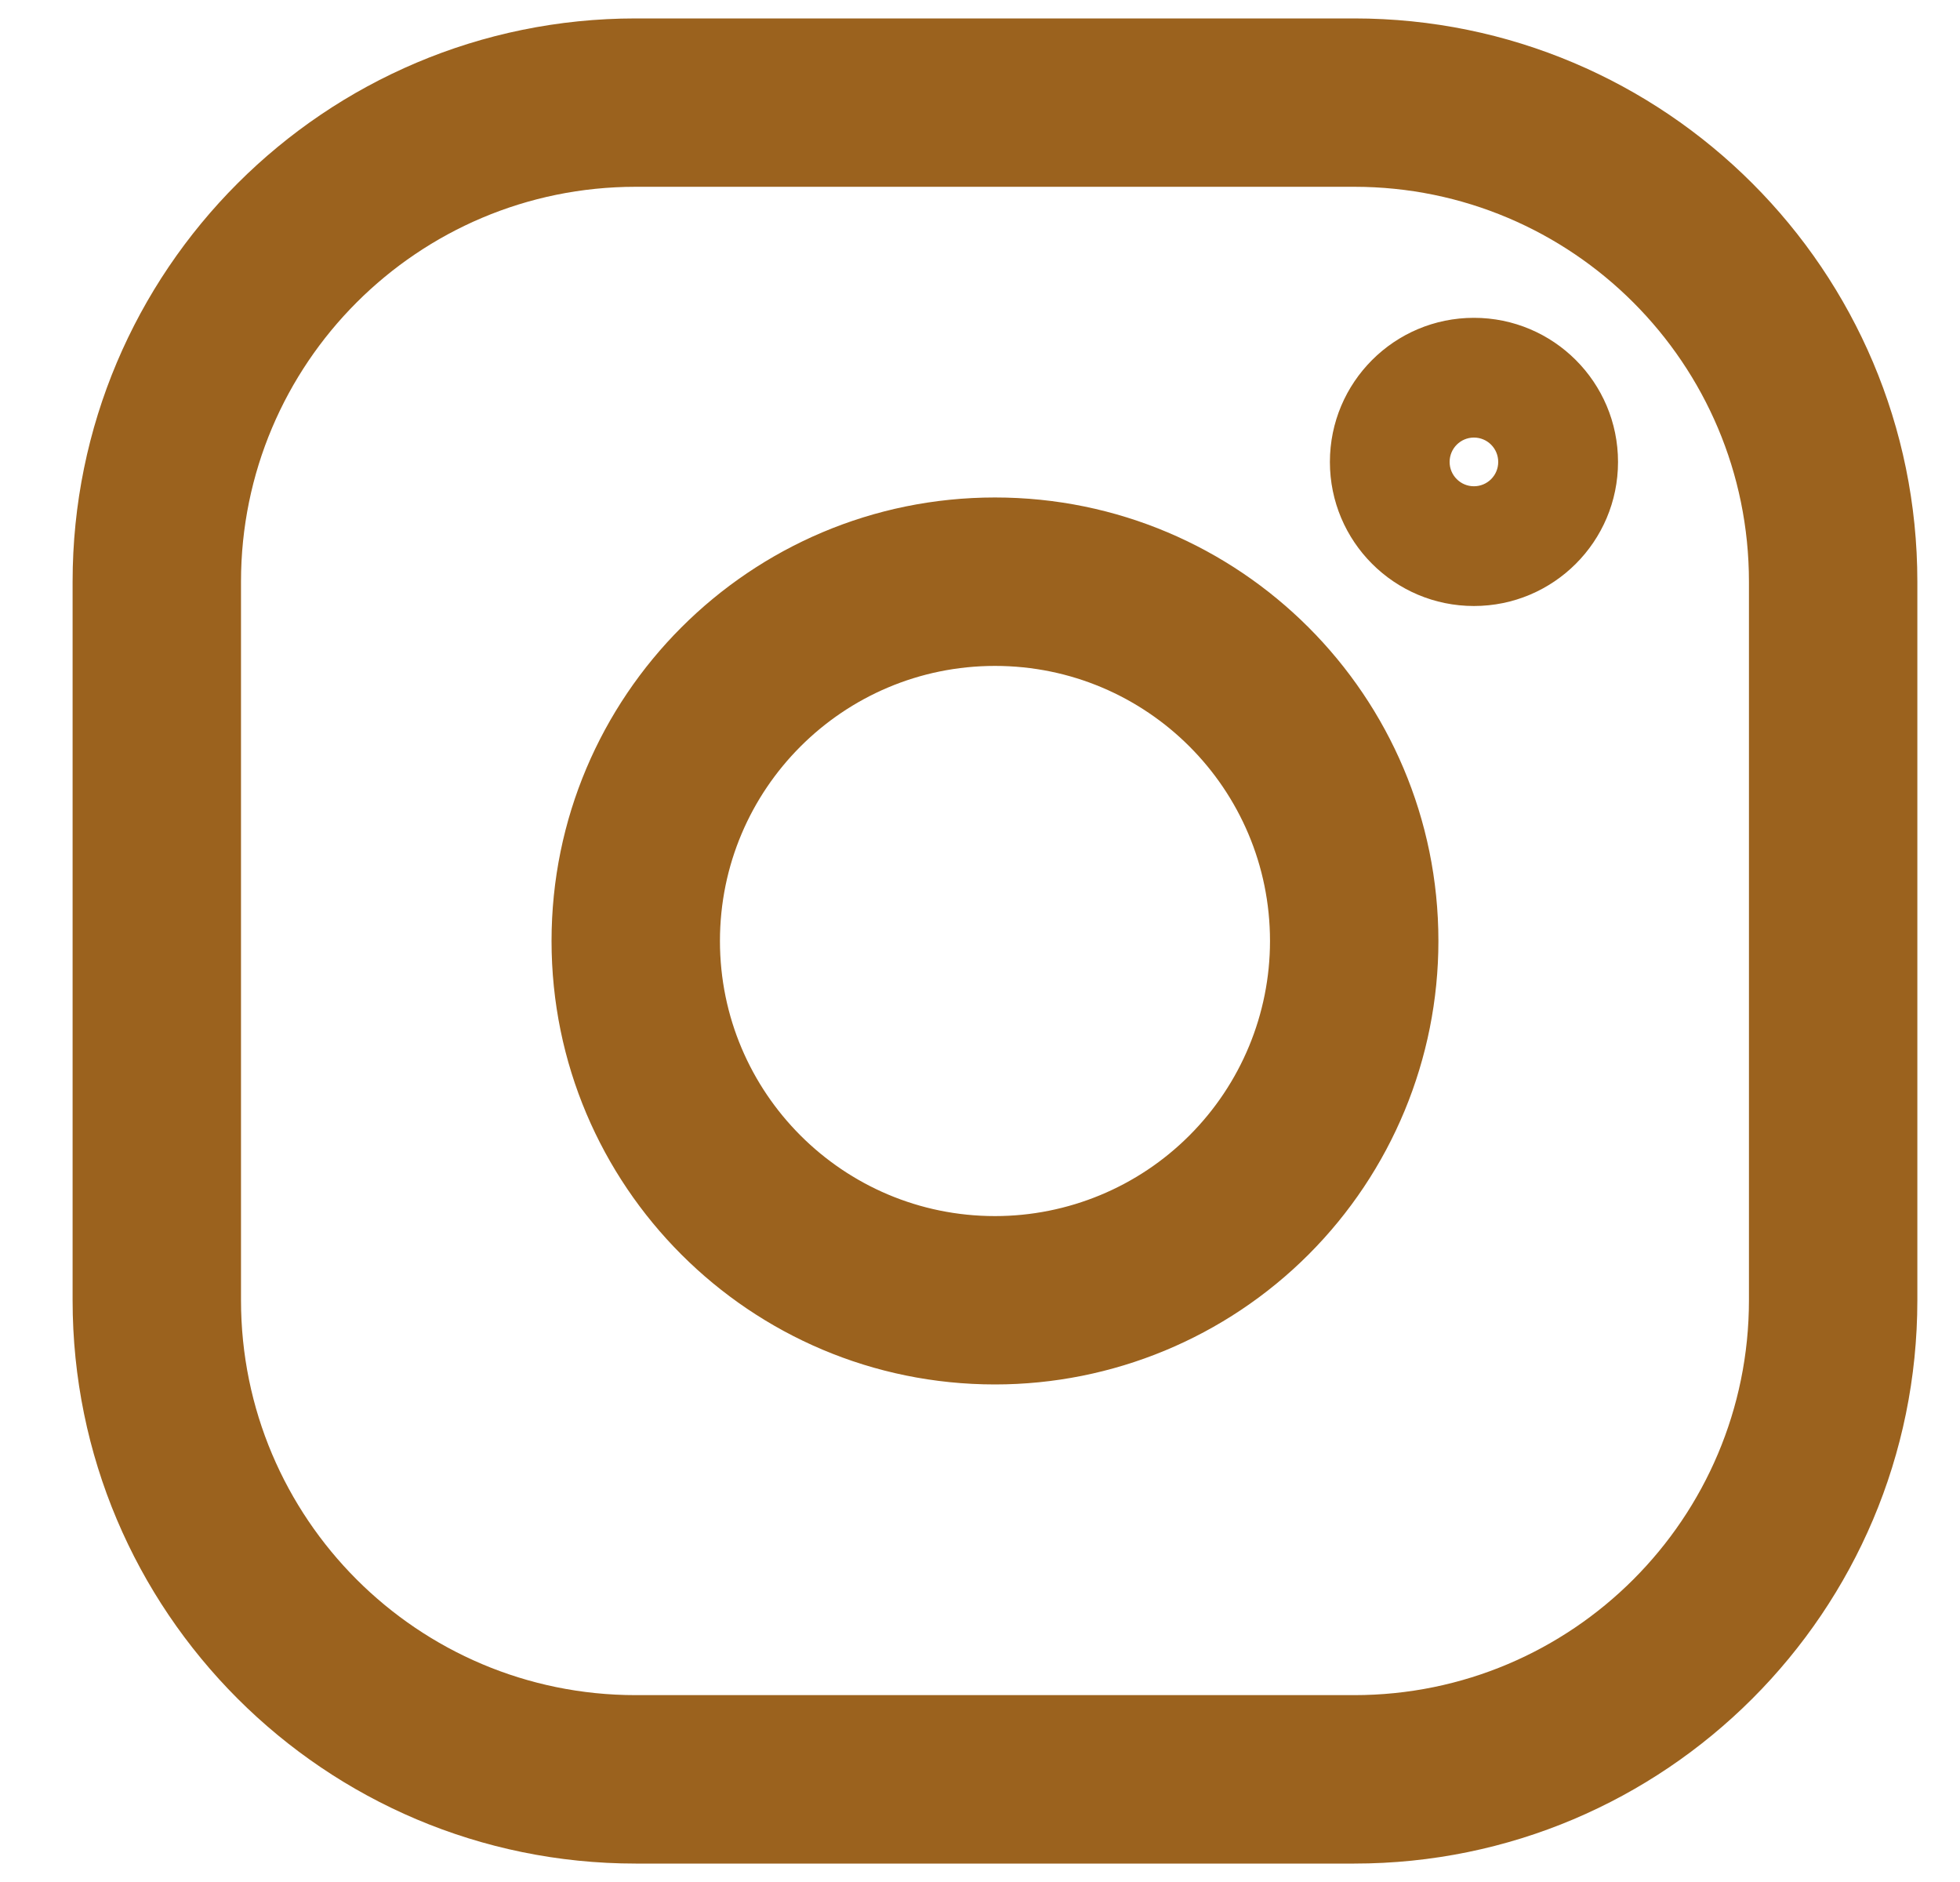 <?xml version="1.0" encoding="UTF-8"?> <svg xmlns="http://www.w3.org/2000/svg" viewBox="0 0 25.00 24.00" data-guides="{&quot;vertical&quot;:[],&quot;horizontal&quot;:[]}"><defs></defs><path fill="#9b621e" stroke="none" fill-opacity="1" stroke-width="1" stroke-opacity="1" id="tSvge6781f89fb" title="Path 1" d="M17.273 1.309C17.273 0.951 17.273 0.593 17.273 0.235C14.218 0.235 11.164 0.235 8.109 0.235C8.109 0.593 8.109 0.951 8.109 1.309C8.109 1.667 8.109 2.025 8.109 2.382C11.164 2.382 14.218 2.382 17.273 2.382C17.273 2.025 17.273 1.667 17.273 1.309ZM8.109 1.309C8.109 0.951 8.109 0.593 8.109 0.235C4.142 0.235 0.926 3.451 0.926 7.418C1.284 7.418 1.642 7.418 2 7.418C2.358 7.418 2.716 7.418 3.074 7.418C3.074 4.637 5.328 2.382 8.109 2.382C8.109 2.025 8.109 1.667 8.109 1.309ZM2 7.418C1.642 7.418 1.284 7.418 0.926 7.418C0.926 10.472 0.926 13.527 0.926 16.581C1.284 16.581 1.642 16.581 2 16.581C2.358 16.581 2.716 16.581 3.074 16.581C3.074 13.527 3.074 10.472 3.074 7.418C2.716 7.418 2.358 7.418 2 7.418ZM2 16.581C1.642 16.581 1.284 16.581 0.926 16.581C0.926 20.549 4.142 23.765 8.109 23.765C8.109 23.407 8.109 23.049 8.109 22.691C8.109 22.333 8.109 21.975 8.109 21.617C5.328 21.617 3.074 19.362 3.074 16.581C2.716 16.581 2.358 16.581 2 16.581ZM8.109 22.691C8.109 23.049 8.109 23.407 8.109 23.765C11.164 23.765 14.218 23.765 17.273 23.765C17.273 23.407 17.273 23.049 17.273 22.691C17.273 22.333 17.273 21.975 17.273 21.617C14.218 21.617 11.164 21.617 8.109 21.617C8.109 21.975 8.109 22.333 8.109 22.691ZM17.273 22.691C17.273 23.049 17.273 23.407 17.273 23.765C21.24 23.765 24.456 20.549 24.456 16.581C24.098 16.581 23.74 16.581 23.382 16.581C23.024 16.581 22.666 16.581 22.308 16.581C22.308 19.362 20.054 21.617 17.273 21.617C17.273 21.975 17.273 22.333 17.273 22.691ZM23.382 16.581C23.74 16.581 24.098 16.581 24.456 16.581C24.456 13.527 24.456 10.472 24.456 7.418C24.098 7.418 23.74 7.418 23.382 7.418C23.024 7.418 22.666 7.418 22.308 7.418C22.308 10.472 22.308 13.527 22.308 16.581C22.666 16.581 23.024 16.581 23.382 16.581ZM23.382 7.418C23.74 7.418 24.098 7.418 24.456 7.418C24.456 3.451 21.24 0.235 17.273 0.235C17.273 0.593 17.273 0.951 17.273 1.309C17.273 1.667 17.273 2.025 17.273 2.382C20.054 2.382 22.308 4.637 22.308 7.418C22.666 7.418 23.024 7.418 23.382 7.418ZM12.691 16.581C12.691 16.224 12.691 15.866 12.691 15.508C10.754 15.508 9.183 13.937 9.183 12C8.825 12 8.467 12 8.109 12C7.751 12 7.393 12 7.035 12C7.035 15.123 9.567 17.655 12.691 17.655C12.691 17.297 12.691 16.939 12.691 16.581ZM8.109 12C8.467 12 8.825 12 9.183 12C9.183 10.062 10.754 8.492 12.691 8.492C12.691 8.134 12.691 7.776 12.691 7.418C12.691 7.06 12.691 6.702 12.691 6.344C9.567 6.344 7.035 8.876 7.035 12C7.393 12 7.751 12 8.109 12ZM12.691 7.418C12.691 7.776 12.691 8.134 12.691 8.492C14.629 8.492 16.199 10.062 16.199 12C16.557 12 16.915 12 17.273 12C17.631 12 17.989 12 18.347 12C18.347 8.876 15.815 6.344 12.691 6.344C12.691 6.702 12.691 7.06 12.691 7.418ZM17.273 12C16.915 12 16.557 12 16.199 12C16.199 12.93 15.829 13.822 15.171 14.48C15.425 14.733 15.678 14.986 15.931 15.239C16.184 15.493 16.437 15.746 16.69 15.999C17.751 14.938 18.347 13.5 18.347 12C17.989 12 17.631 12 17.273 12ZM15.931 15.239C15.678 14.986 15.425 14.733 15.171 14.48C14.514 15.138 13.621 15.508 12.691 15.508C12.691 15.866 12.691 16.224 12.691 16.581C12.691 16.939 12.691 17.297 12.691 17.655C14.191 17.655 15.63 17.059 16.69 15.999C16.437 15.746 16.184 15.493 15.931 15.239ZM18.037 5.891C18.395 5.891 18.753 5.891 19.11 5.891C19.11 6.062 18.972 6.201 18.8 6.201C18.8 5.843 18.8 5.485 18.8 5.127C18.8 4.769 18.8 4.411 18.8 4.053C17.785 4.053 16.963 4.876 16.963 5.891C17.321 5.891 17.679 5.891 18.037 5.891ZM18.8 5.127C18.8 5.485 18.8 5.843 18.8 6.201C18.629 6.201 18.49 6.062 18.49 5.891C18.848 5.891 19.206 5.891 19.564 5.891C19.922 5.891 20.28 5.891 20.638 5.891C20.638 4.876 19.815 4.053 18.8 4.053C18.8 4.411 18.8 4.769 18.8 5.127ZM19.564 5.891C19.206 5.891 18.848 5.891 18.49 5.891C18.49 5.719 18.629 5.58 18.8 5.58C18.8 5.938 18.8 6.296 18.8 6.654C18.8 7.012 18.8 7.37 18.8 7.728C19.815 7.728 20.638 6.905 20.638 5.891C20.28 5.891 19.922 5.891 19.564 5.891ZM18.8 6.654C18.8 6.296 18.8 5.938 18.8 5.58C18.972 5.58 19.11 5.719 19.11 5.891C18.753 5.891 18.395 5.891 18.037 5.891C17.679 5.891 17.321 5.891 16.963 5.891C16.963 6.905 17.785 7.728 18.8 7.728C18.8 7.37 18.8 7.012 18.8 6.654Z"></path></svg> 